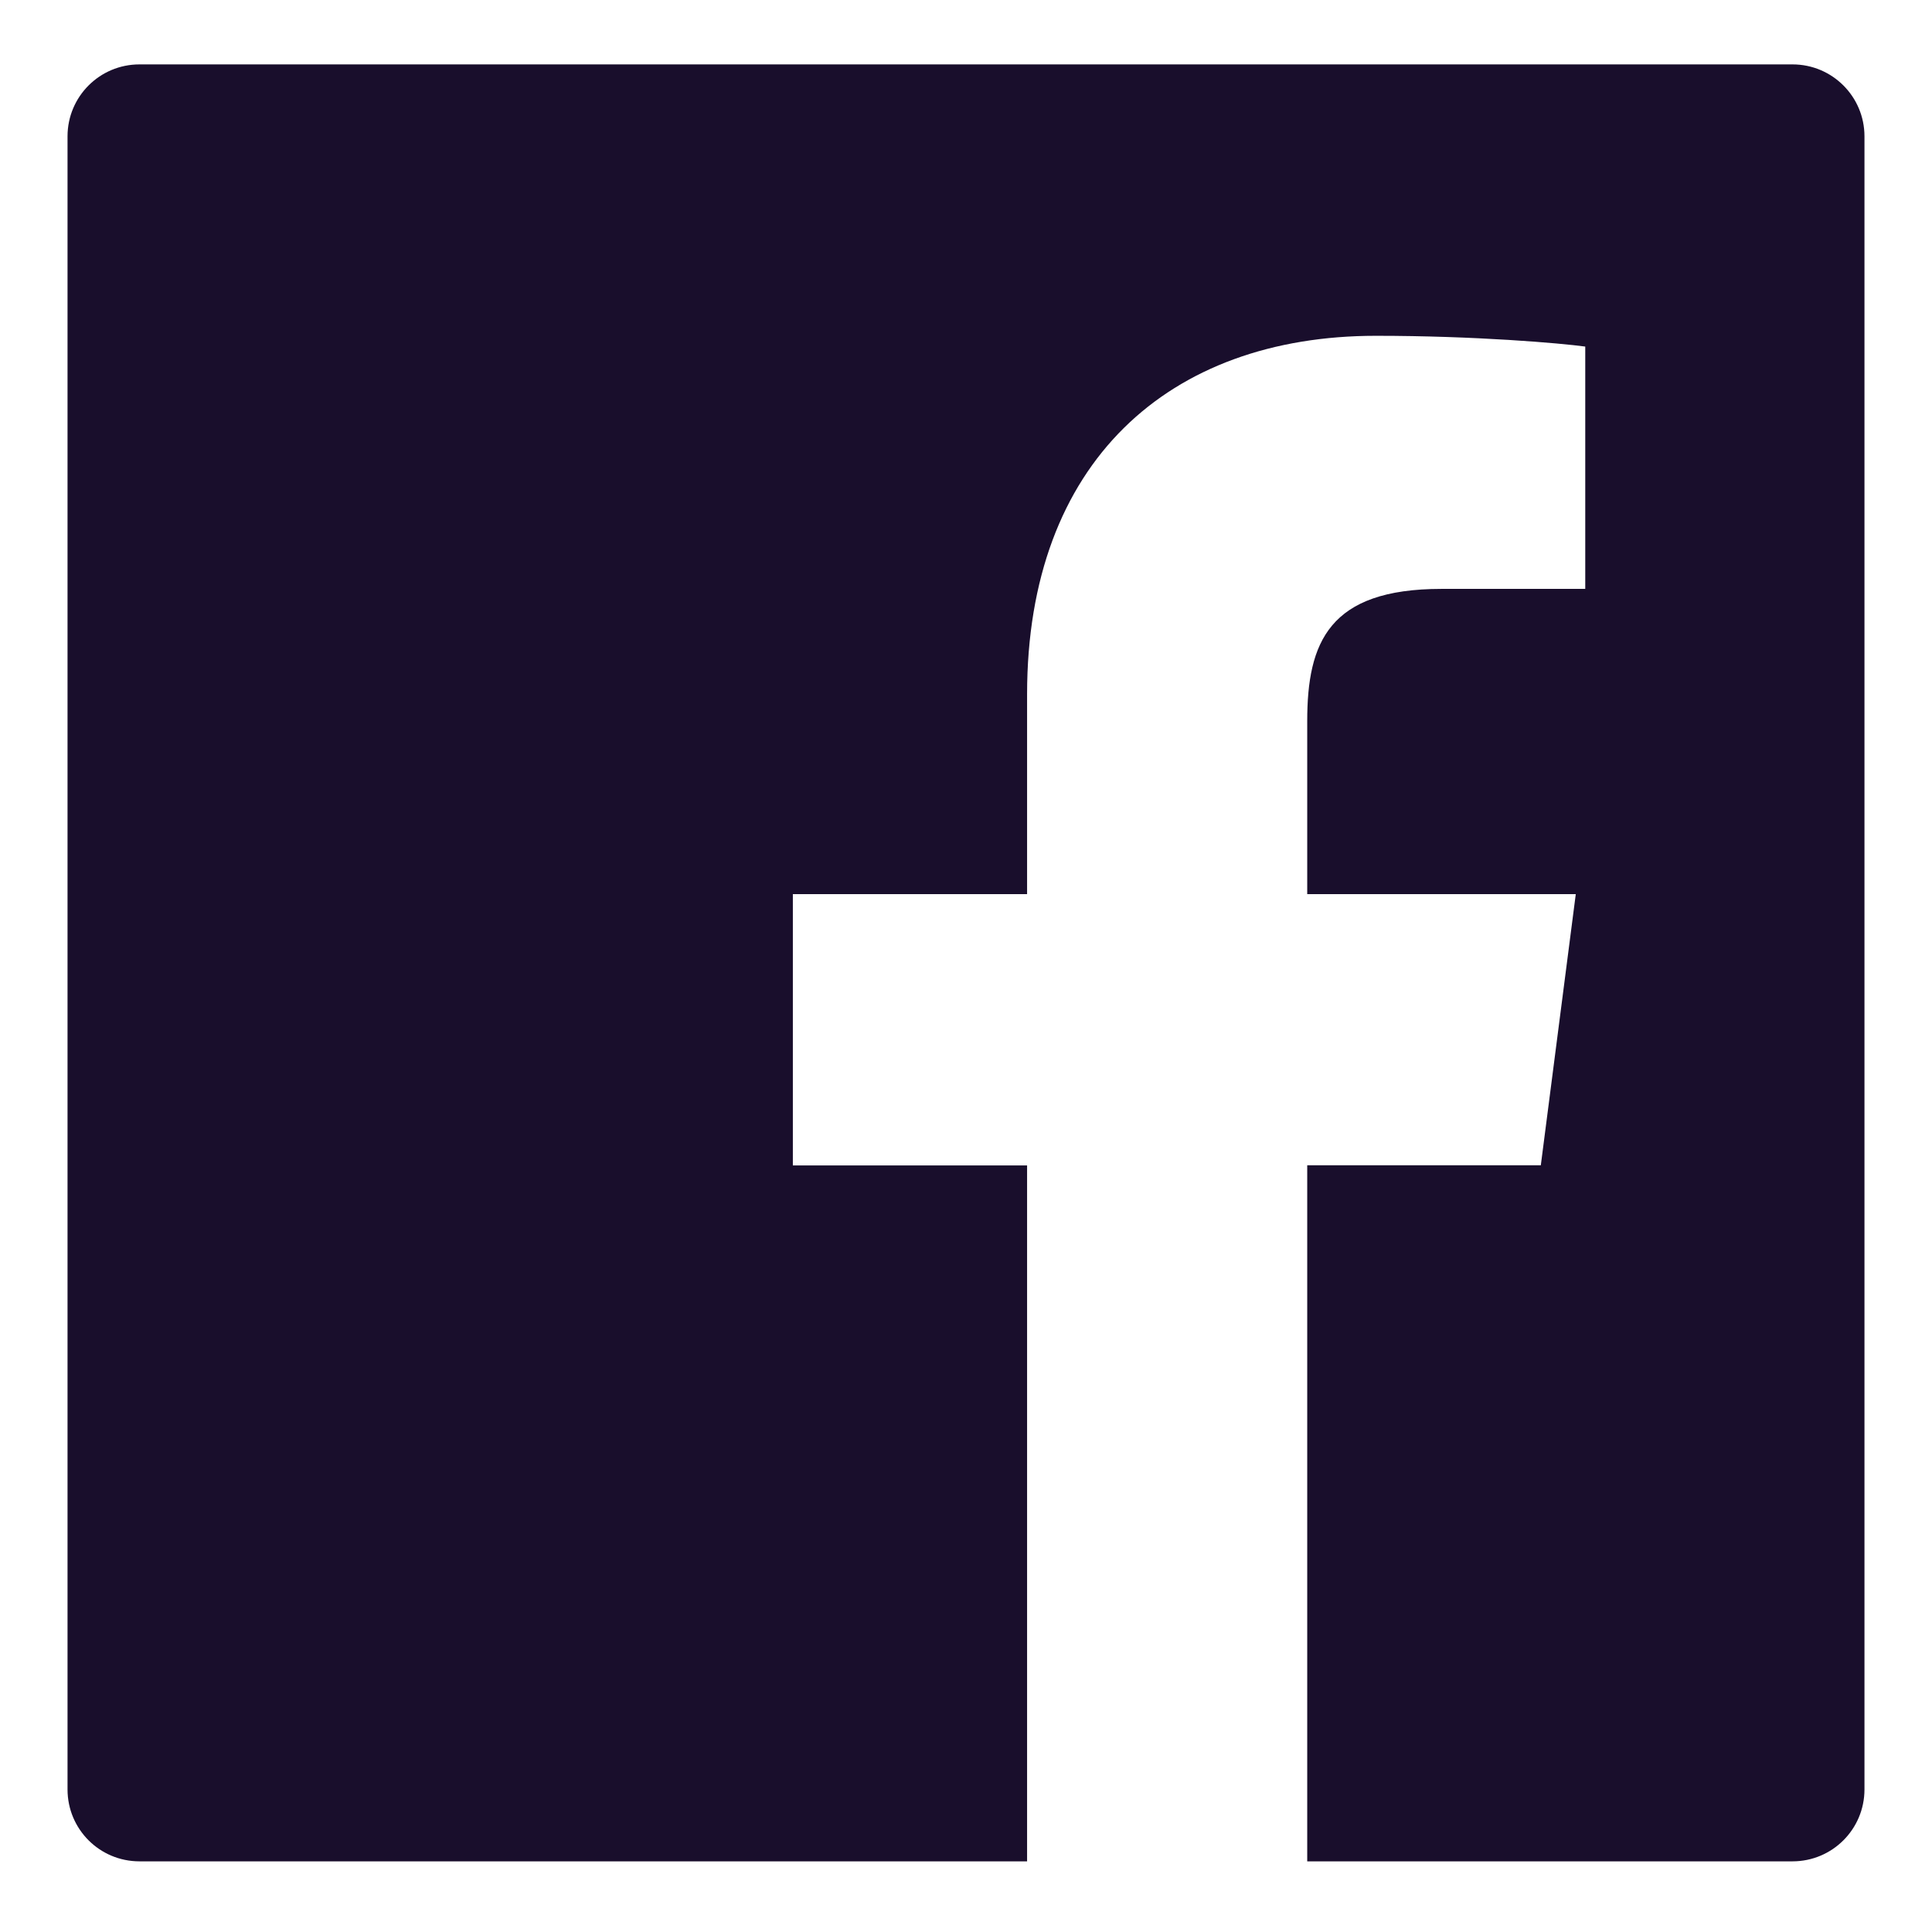 <svg width="21" height="21" viewBox="0 0 21 21" fill="none" xmlns="http://www.w3.org/2000/svg">
<path d="M19.484 0.7H1.516C1.083 0.7 0.734 1.05 0.734 1.482V19.45C0.734 19.883 1.083 20.232 1.516 20.232H19.484C19.916 20.232 20.266 19.883 20.266 19.45V1.482C20.266 1.05 19.916 0.7 19.484 0.7ZM17.229 6.401H15.668C14.445 6.401 14.209 6.982 14.209 7.837V9.719H17.128L16.748 12.666H14.209V20.232H11.164V12.668H8.618V9.719H11.164V7.546C11.164 5.024 12.705 3.65 14.956 3.65C16.035 3.65 16.96 3.73 17.231 3.767V6.401H17.229Z" fill="#190E2C"/>
</svg>
